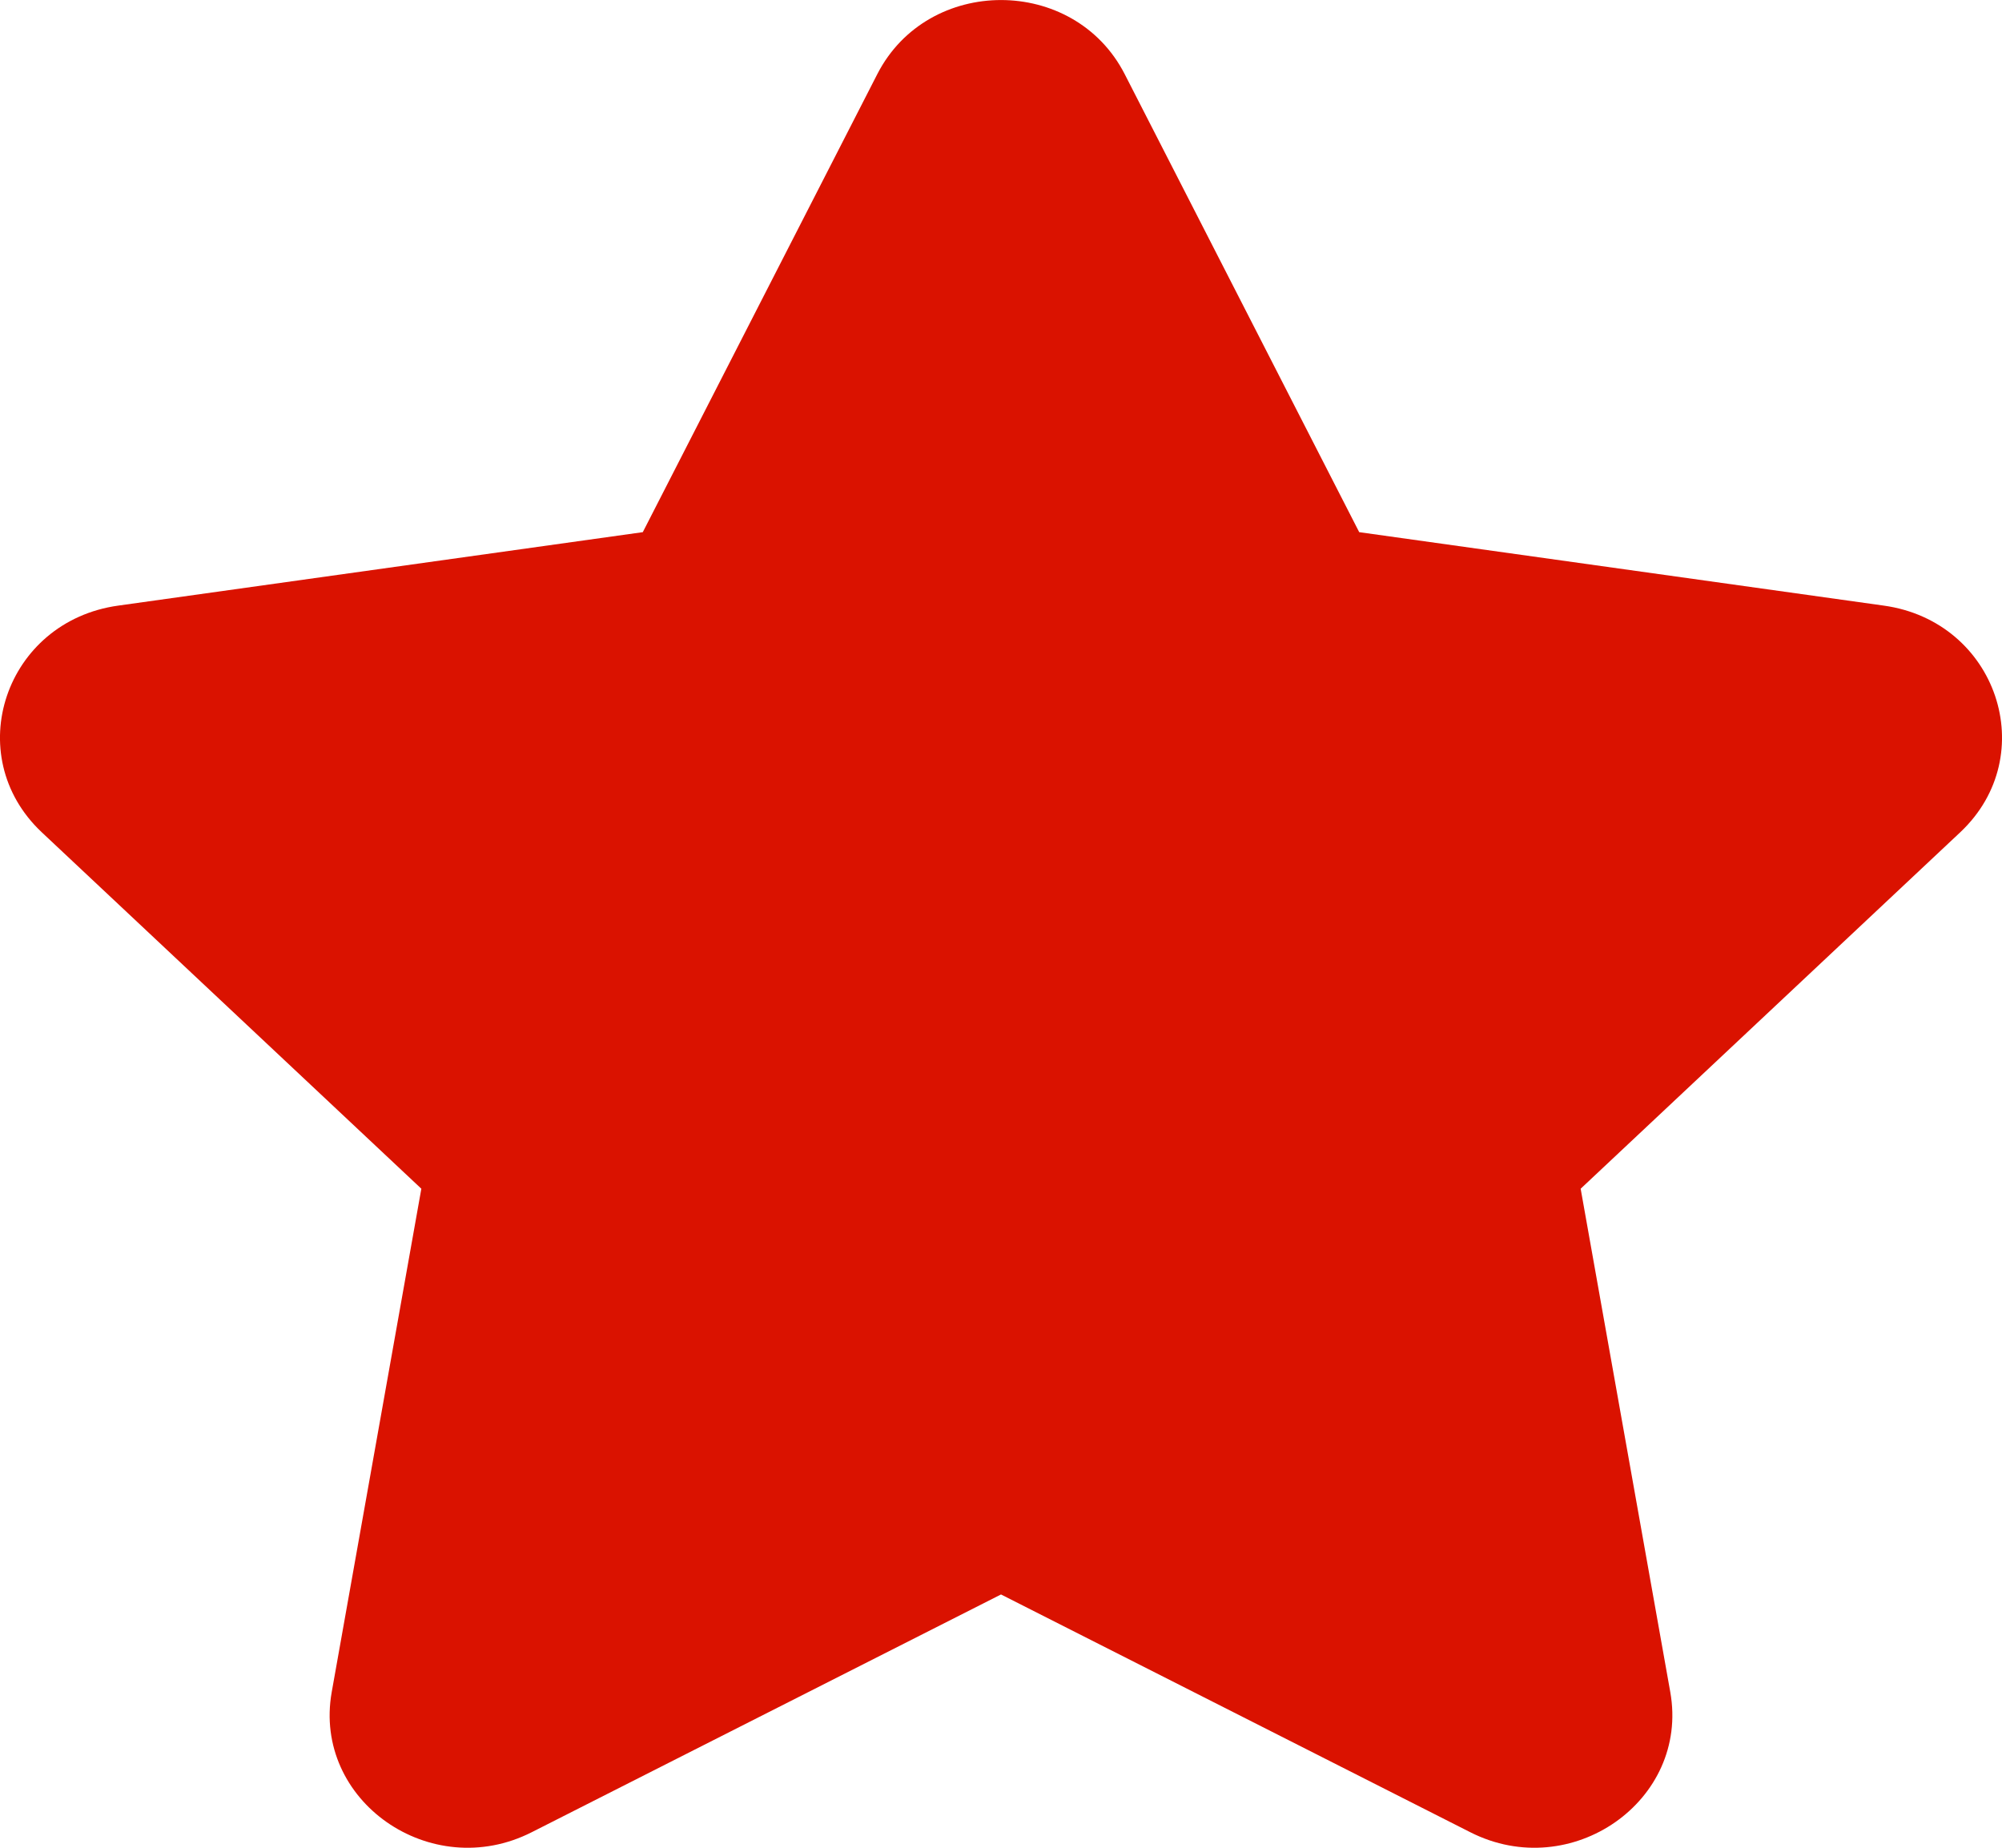 <svg width="13" height="12" viewBox="0 0 13 12" fill="none" xmlns="http://www.w3.org/2000/svg">
<path fill-rule="evenodd" clip-rule="evenodd" d="M5.697 0.481C6.026 -0.16 6.974 -0.16 7.303 0.481L8.826 3.456L12.232 3.933C12.967 4.035 13.26 4.905 12.729 5.405L10.264 7.72L10.846 10.989C10.971 11.694 10.203 12.232 9.547 11.899L6.5 10.355L3.453 11.899C2.797 12.232 2.029 11.694 2.154 10.989L2.736 7.72L0.271 5.405C-0.26 4.905 0.033 4.035 0.768 3.933L4.174 3.456L5.697 0.481Z" fill="#DA1200"/>
</svg>

